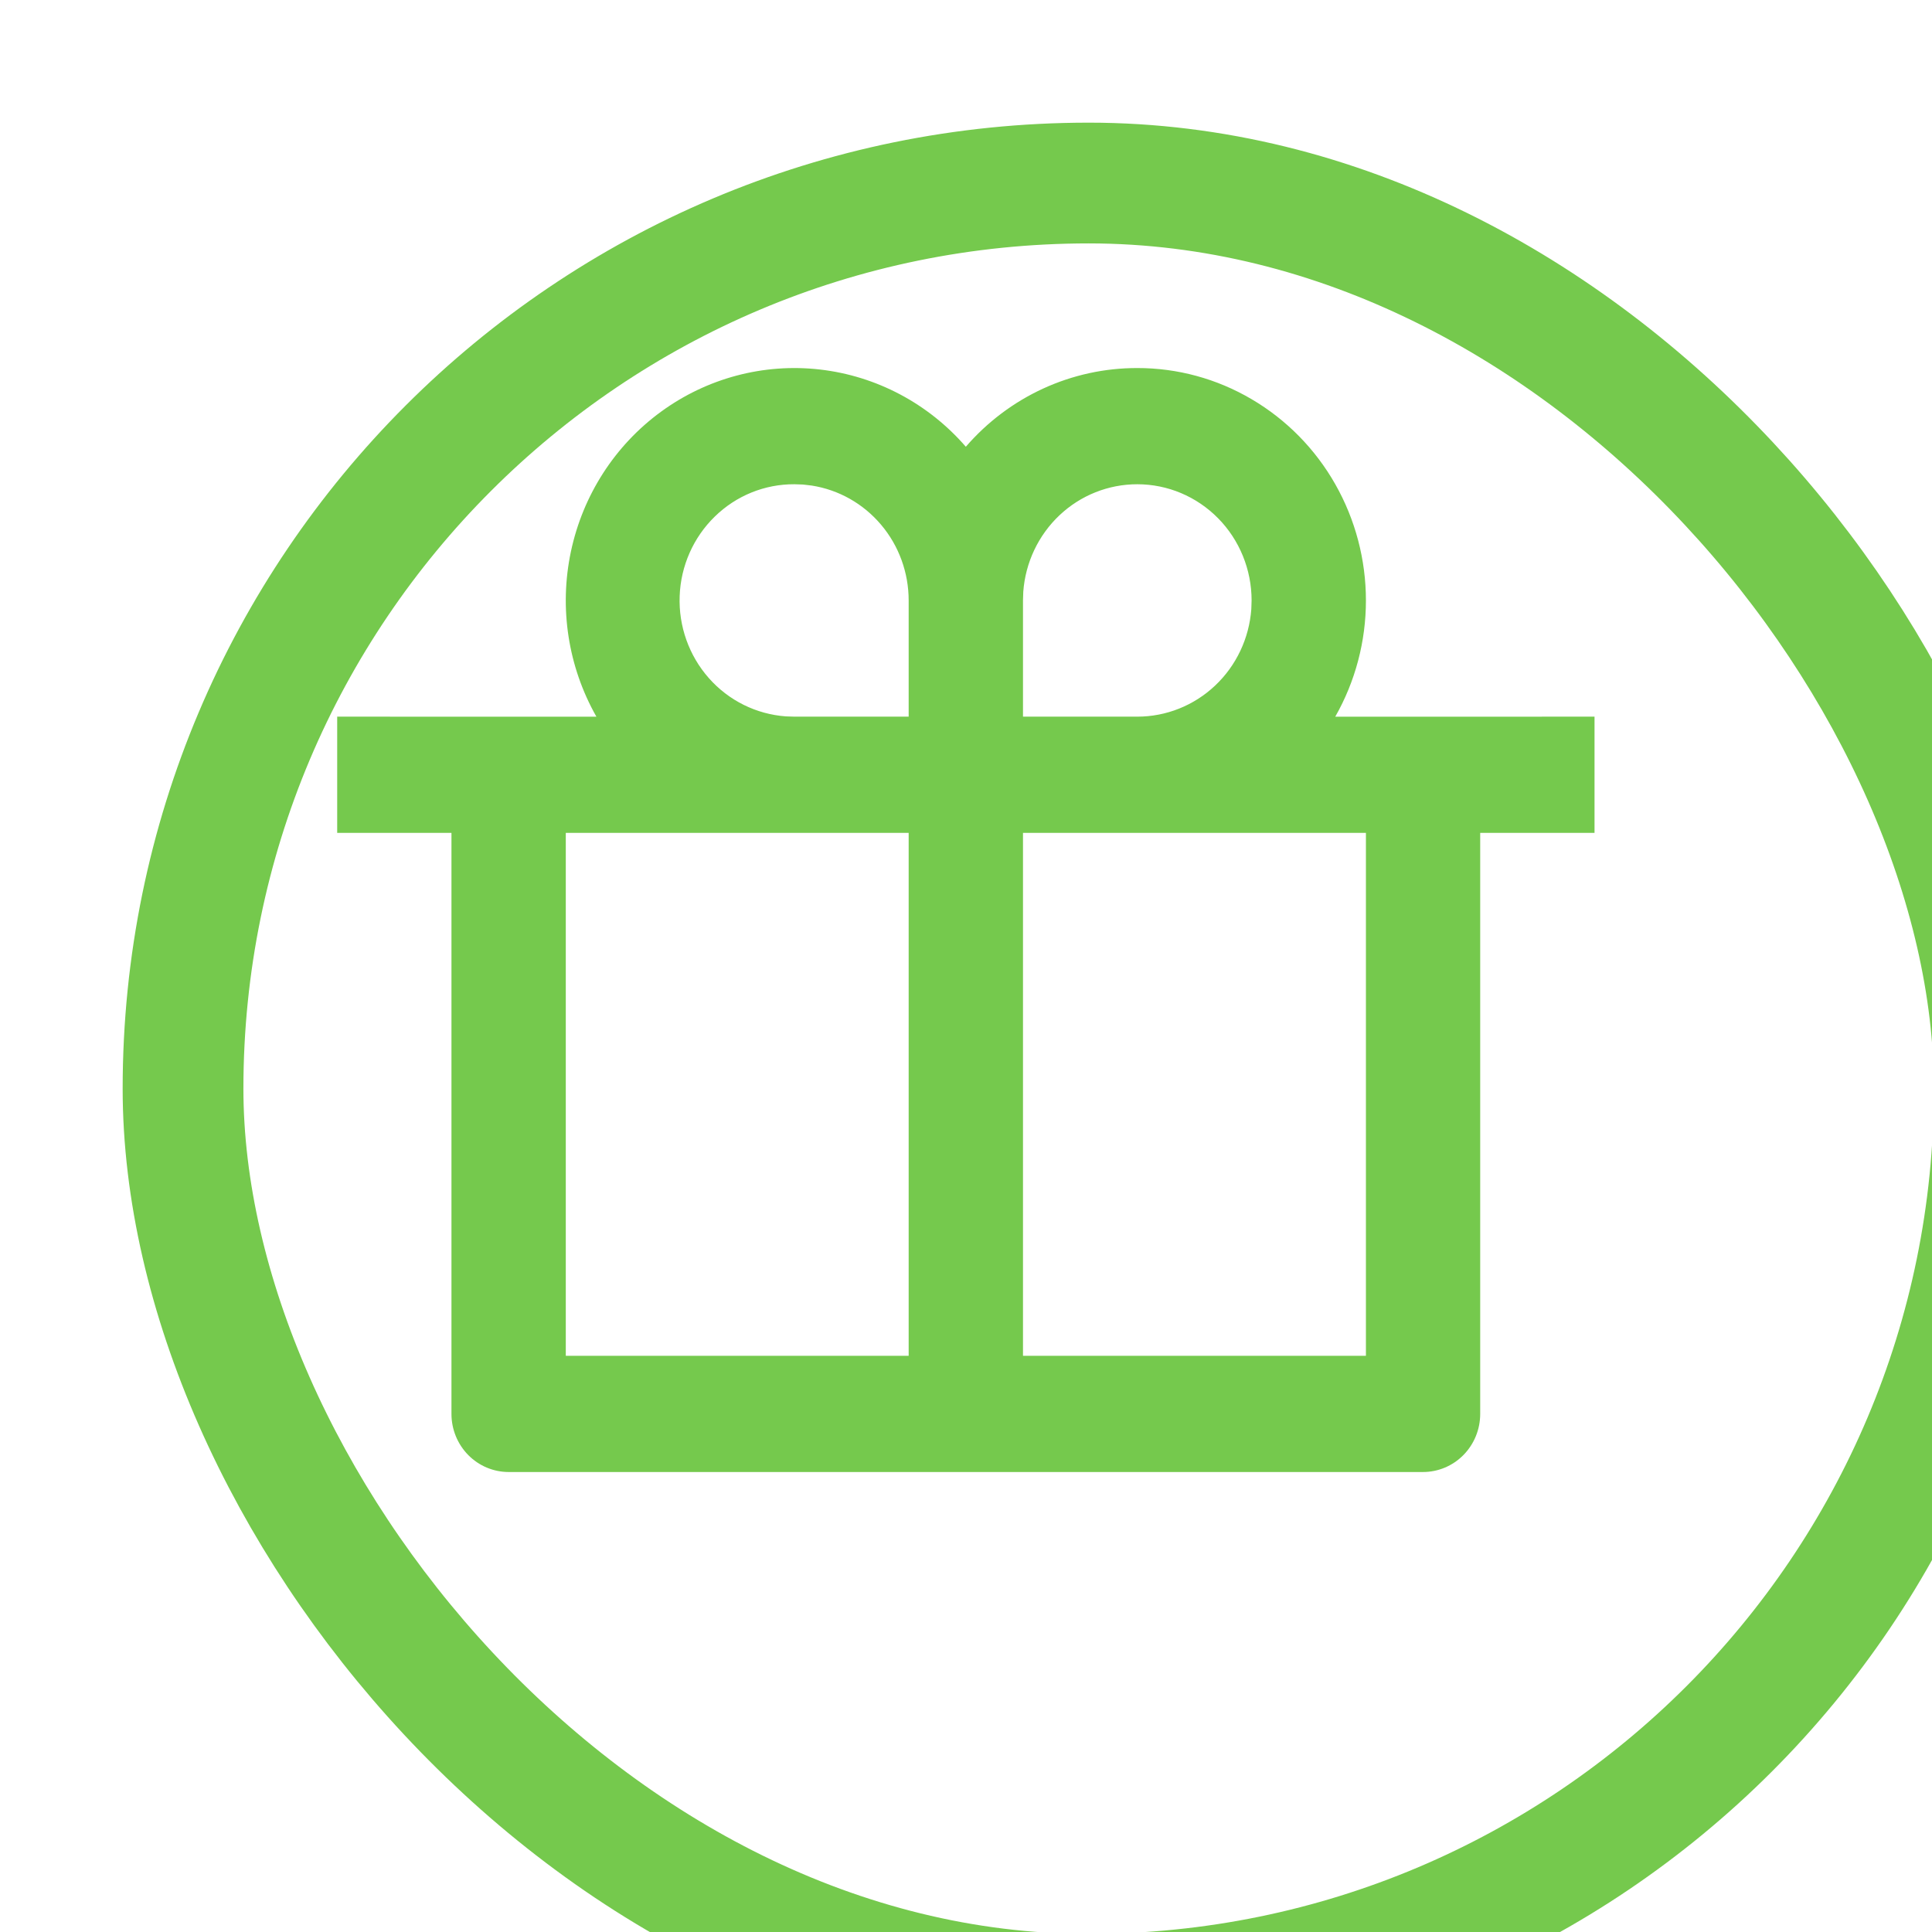 <svg width="34" height="34" viewBox="0 0 34 34" fill="none" xmlns="http://www.w3.org/2000/svg">
<g filter="url(#filter0_d_1814_6003)">
<rect x="1.062" y="1.062" width="31.875" height="31.875" rx="15.938" fill="white" stroke="#75C94D" stroke-width="2.125"/>
</g>
<path d="M20.014 6.477C20.721 6.476 21.415 6.665 22.026 7.025C22.638 7.384 23.146 7.9 23.499 8.522C23.852 9.144 24.038 9.849 24.038 10.568C24.038 11.286 23.852 11.991 23.498 12.613L28.061 12.612V14.657H26.049V24.883C26.049 25.154 25.943 25.414 25.754 25.606C25.566 25.797 25.31 25.905 25.043 25.905H8.951C8.684 25.905 8.428 25.797 8.24 25.606C8.051 25.414 7.945 25.154 7.945 24.883V14.657H5.934V12.612L10.496 12.613C9.997 11.734 9.837 10.699 10.047 9.707C10.257 8.715 10.821 7.838 11.632 7.246C12.442 6.654 13.44 6.389 14.431 6.503C15.423 6.617 16.337 7.101 16.997 7.862C17.374 7.426 17.838 7.077 18.358 6.838C18.879 6.599 19.443 6.476 20.014 6.477ZM15.991 14.657H9.957V23.86H15.991V14.657ZM24.038 14.657H18.003V23.86H24.038V14.657ZM13.98 8.522C13.458 8.519 12.955 8.723 12.579 9.091C12.202 9.458 11.98 9.96 11.961 10.49C11.941 11.02 12.125 11.538 12.474 11.933C12.822 12.328 13.308 12.569 13.829 12.607L13.98 12.612H15.991V10.567C15.991 10.078 15.819 9.605 15.506 9.235C15.193 8.864 14.76 8.619 14.284 8.545L14.13 8.527L13.98 8.522ZM20.014 8.522C19.507 8.522 19.018 8.716 18.646 9.067C18.274 9.418 18.046 9.899 18.008 10.413L18.003 10.567V12.612H20.014C20.522 12.612 21.011 12.417 21.383 12.066C21.755 11.716 21.983 11.235 22.021 10.72L22.026 10.567C22.026 10.024 21.814 9.504 21.437 9.121C21.059 8.737 20.548 8.522 20.014 8.522Z" fill="#75C94D"/>
<defs>
<filter id="filter0_d_1814_6003" x="-14.032" y="-14.032" width="66.381" height="66.381" filterUnits="userSpaceOnUse" color-interpolation-filters="sRGB">
<feFlood flood-opacity="0" result="BackgroundImageFix"/>
<feColorMatrix in="SourceAlpha" type="matrix" values="0 0 0 0 0 0 0 0 0 0 0 0 0 0 0 0 0 0 127 0" result="hardAlpha"/>
<feOffset dx="2.159" dy="2.159"/>
<feGaussianBlur stdDeviation="8.095"/>
<feColorMatrix type="matrix" values="0 0 0 0 0 0 0 0 0 0 0 0 0 0 0 0 0 0 0.03 0"/>
<feBlend mode="normal" in2="BackgroundImageFix" result="effect1_dropShadow_1814_6003"/>
<feBlend mode="normal" in="SourceGraphic" in2="effect1_dropShadow_1814_6003" result="shape"/>
</filter>
</defs>
</svg>
